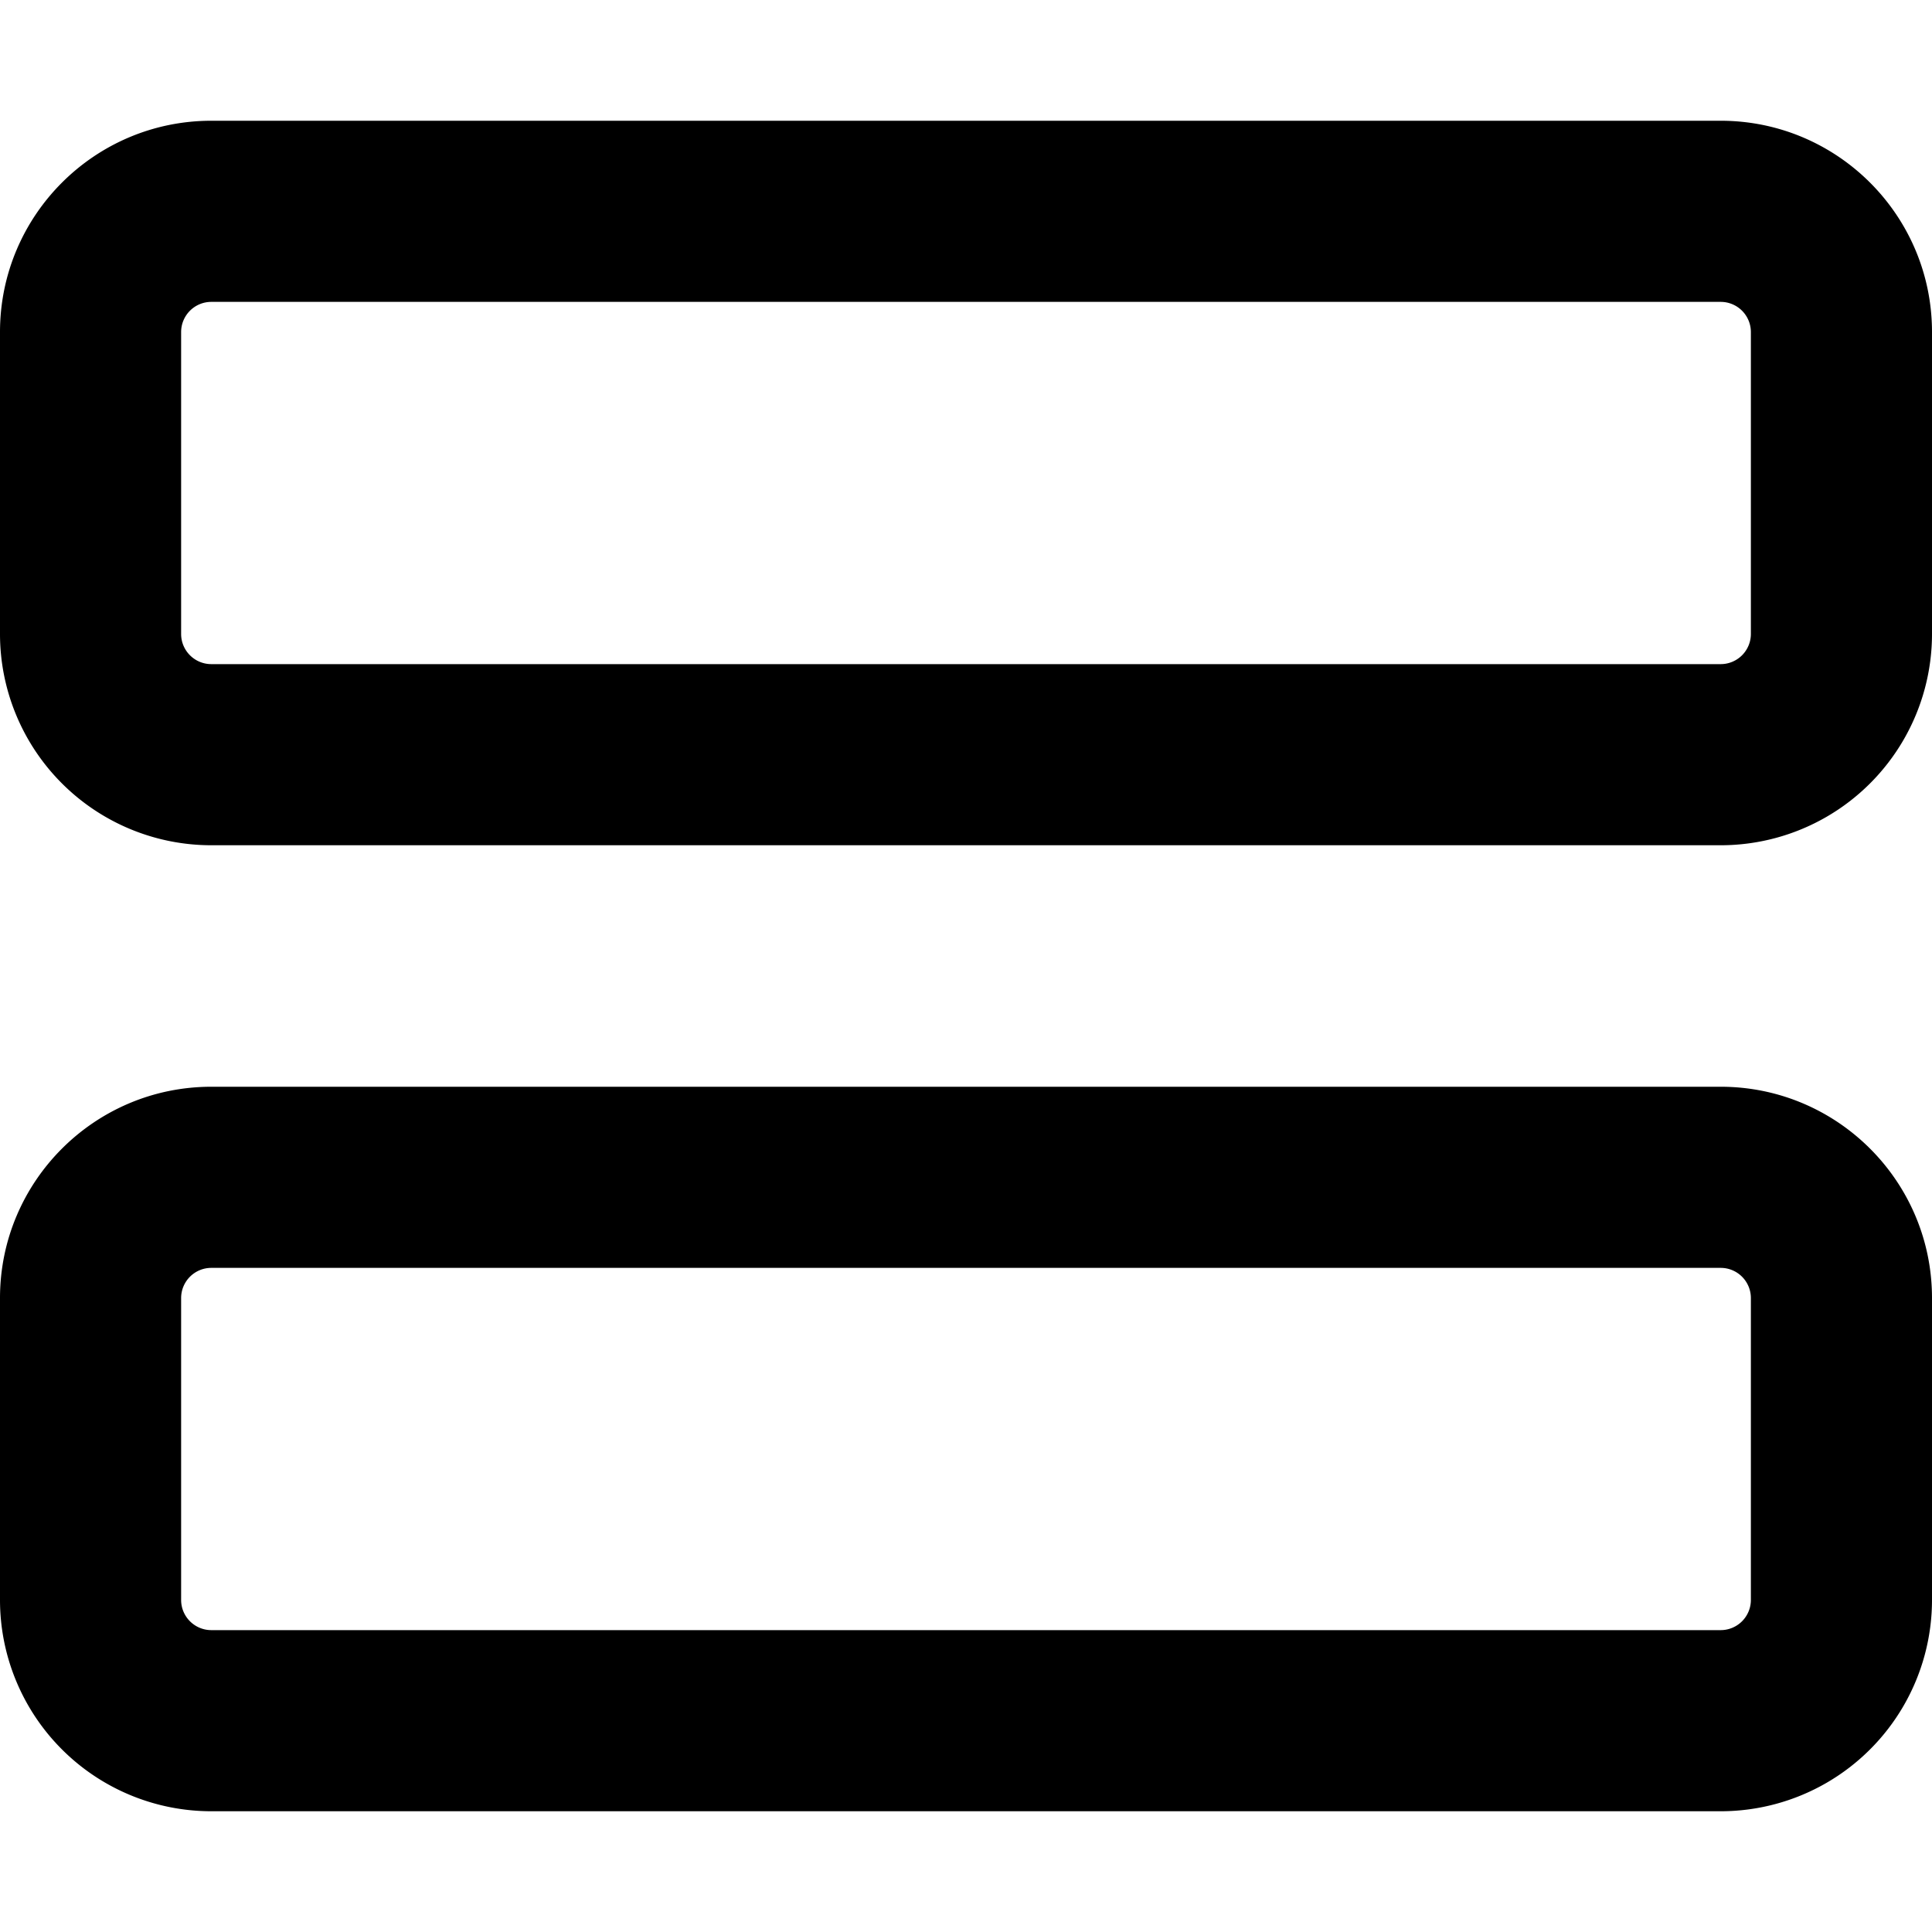 <svg xmlns="http://www.w3.org/2000/svg" viewBox="0 0 16 16"><path d="M16 10.75v2.5A1.75 1.75 0 0 1 14.25 15H1.75A1.75 1.75 0 0 1 0 13.25v-2.5C0 9.784.784 9 1.75 9h12.5c.966 0 1.75.784 1.75 1.75zm0-8v2.5A1.75 1.75 0 0 1 14.25 7H1.75A1.75 1.75 0 0 1 0 5.25v-2.5C0 1.784.784 1 1.75 1h12.5c.966 0 1.75.784 1.75 1.75zm-1.75-.25H1.75a.25.25 0 0 0-.25.25v2.5c0 .138.112.25.25.25h12.5a.25.25 0 0 0 .25-.25v-2.5a.25.25 0 0 0-.25-.25zm0 8H1.75a.25.25 0 0 0-.25.25v2.5c0 .138.112.25.25.25h12.5a.25.25 0 0 0 .25-.25v-2.5a.25.25 0 0 0-.25-.25z"/></svg>